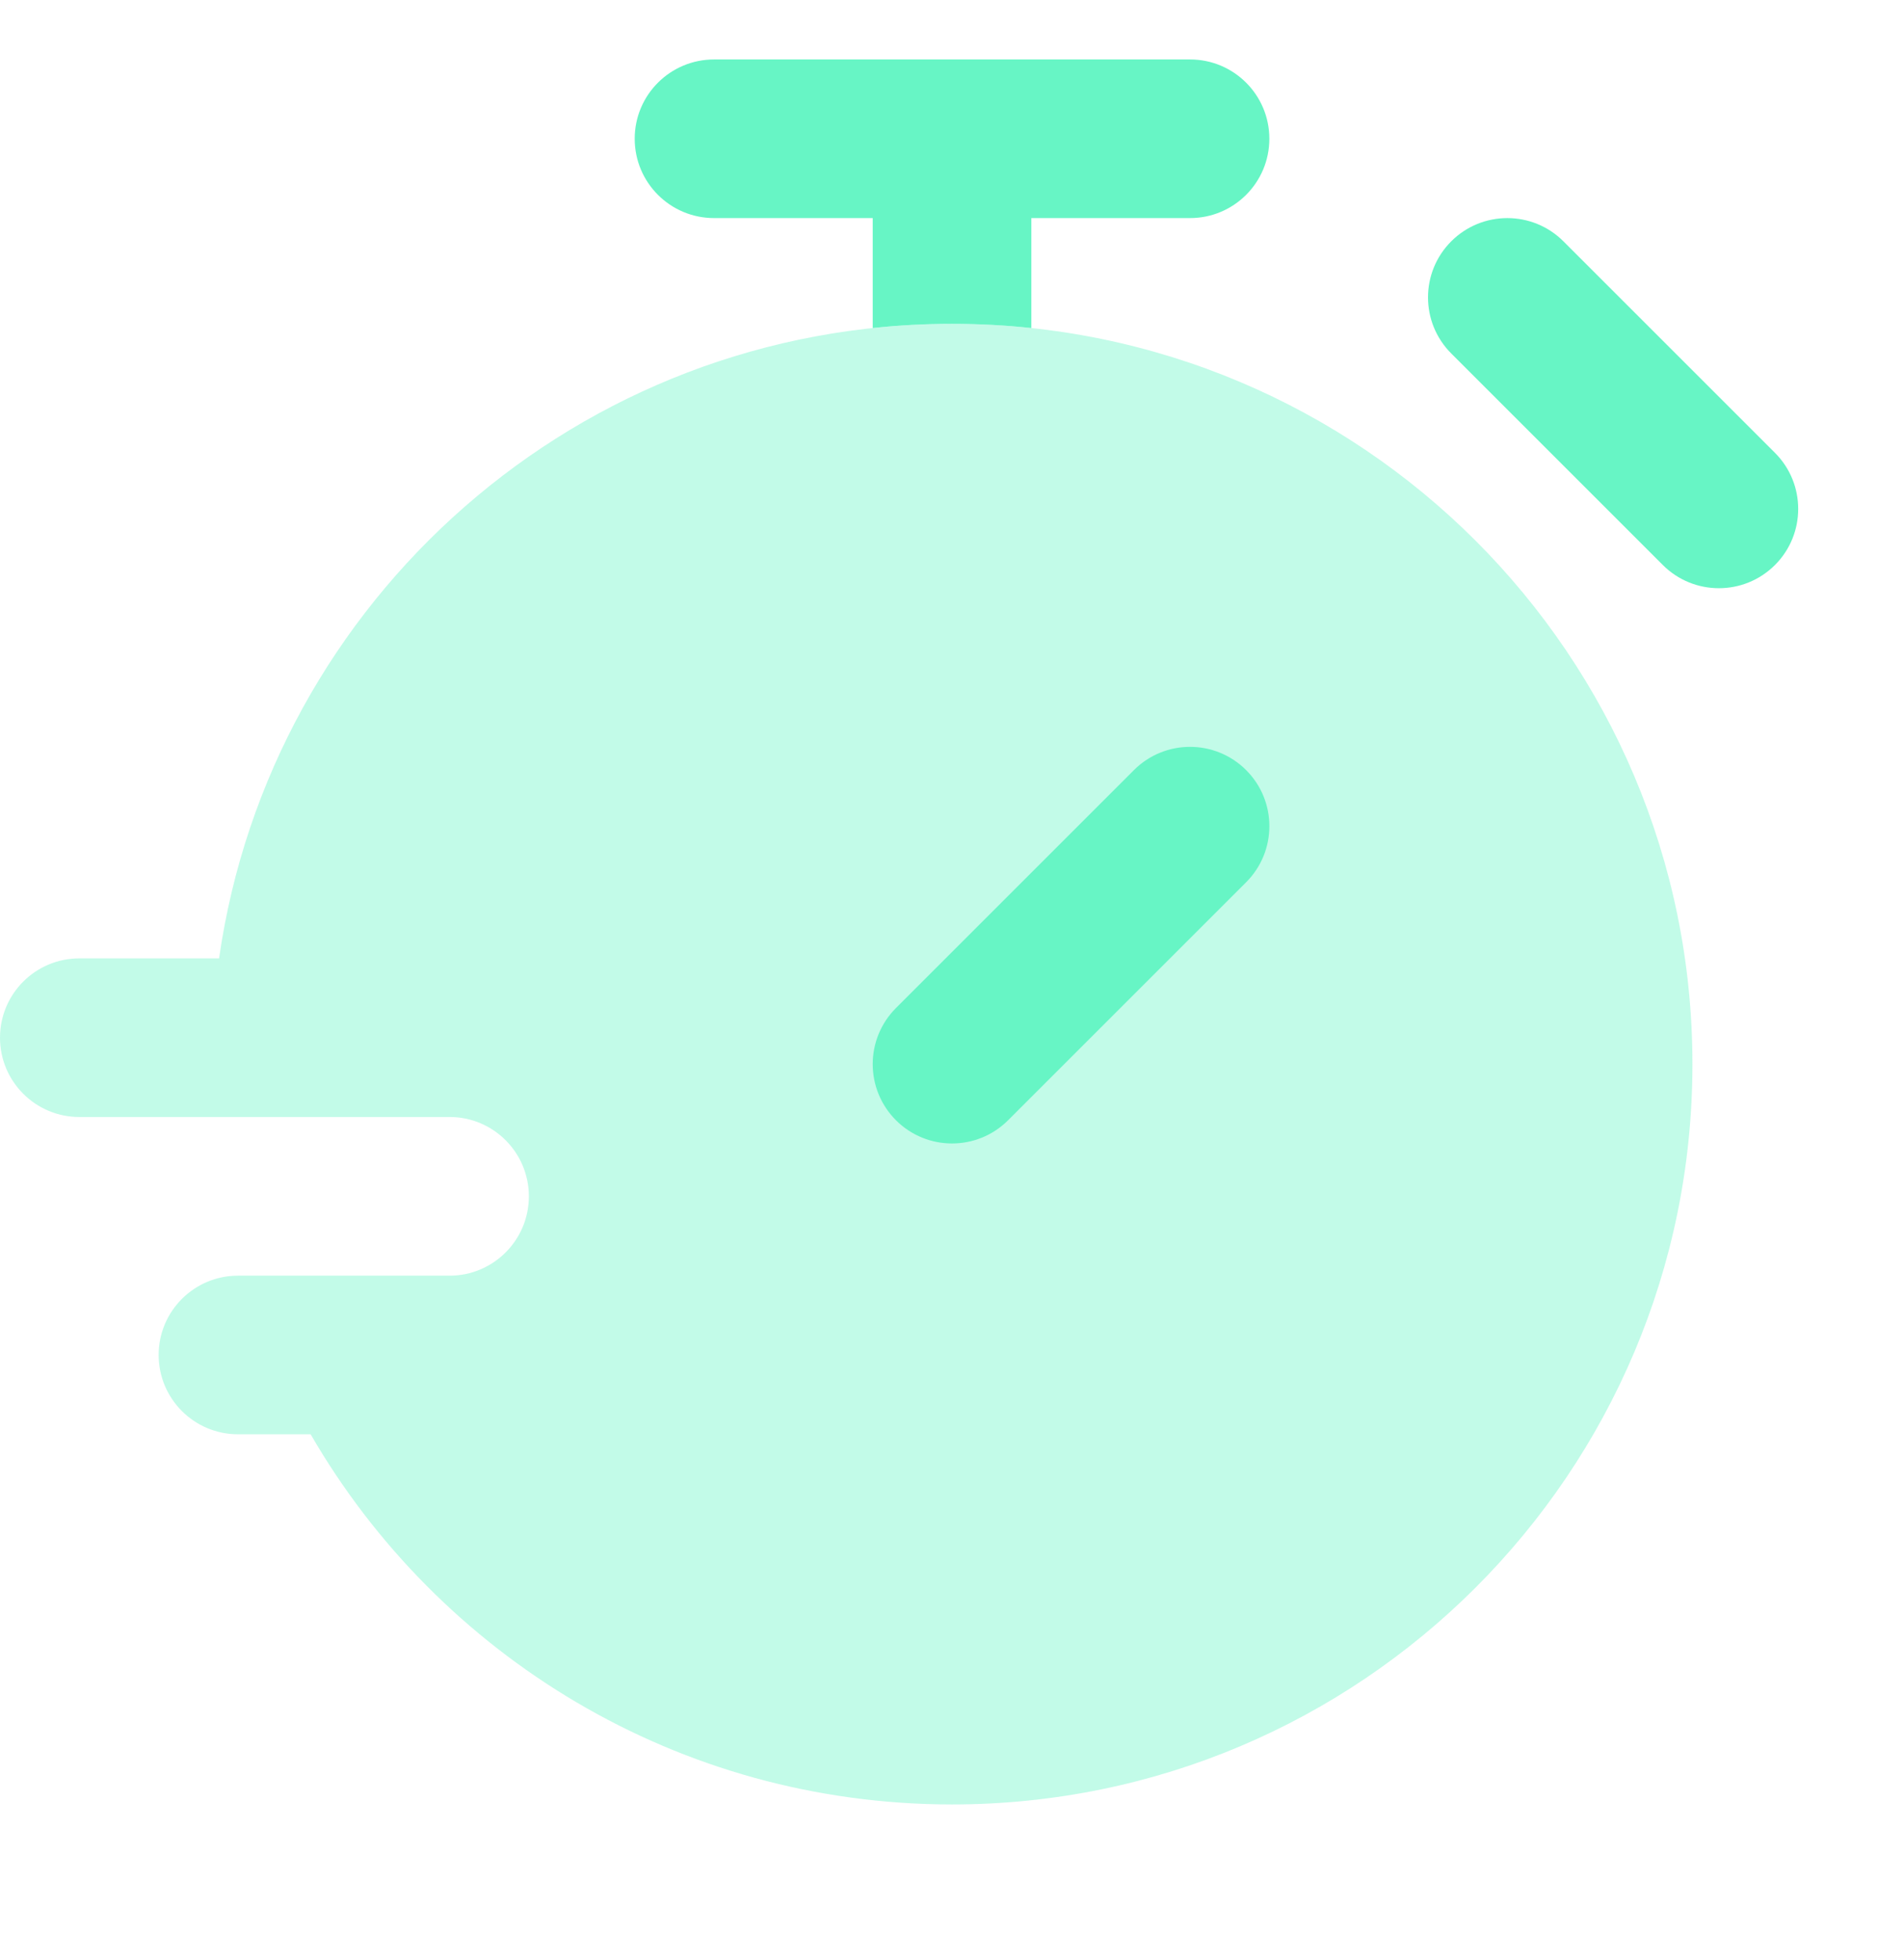 <svg width="34" height="35" viewBox="0 0 34 35" fill="none" xmlns="http://www.w3.org/2000/svg">
<path fill-rule="evenodd" clip-rule="evenodd" d="M25.915 4.31C26.468 3.757 27.365 3.757 27.918 4.31L31.696 8.088C32.249 8.641 32.249 9.538 31.696 10.091C31.143 10.644 30.246 10.644 29.693 10.091L25.915 6.313C25.362 5.76 25.362 4.863 25.915 4.31Z" fill="#67F5C5"/>
<path d="M12.751 1.062C11.968 1.062 11.334 1.696 11.334 2.478C11.334 3.261 11.968 3.895 12.751 3.895H15.584V5.859C16.049 5.809 16.522 5.784 17.001 5.784C17.479 5.784 17.952 5.809 18.417 5.859V3.895H21.251C22.033 3.895 22.667 3.261 22.667 2.478C22.667 1.696 22.033 1.062 21.251 1.062H12.751Z" fill="#67F5C5"/>
<path d="M3.912 17.117C4.828 10.709 10.338 5.784 17 5.784C24.303 5.784 30.222 11.704 30.222 19.006C30.222 26.308 24.303 32.228 17 32.228C12.106 32.228 7.833 29.569 5.547 25.617H4.25C3.468 25.617 2.833 24.983 2.833 24.2C2.833 23.418 3.468 22.784 4.25 22.784H8.028C8.81 22.784 9.444 22.149 9.444 21.367C9.444 20.585 8.81 19.95 8.028 19.95H1.417C0.634 19.95 0 19.316 0 18.534C0 17.751 0.634 17.117 1.417 17.117H3.912Z" fill="#67F5C5" fill-opacity="0.4"/>
<path fill-rule="evenodd" clip-rule="evenodd" d="M22.252 13.754C22.806 14.307 22.806 15.204 22.252 15.758L18.002 20.008C17.449 20.561 16.552 20.561 15.999 20.008C15.446 19.454 15.446 18.558 15.999 18.004L20.249 13.754C20.802 13.201 21.699 13.201 22.252 13.754Z" fill="#67F5C5"/>
</svg>
